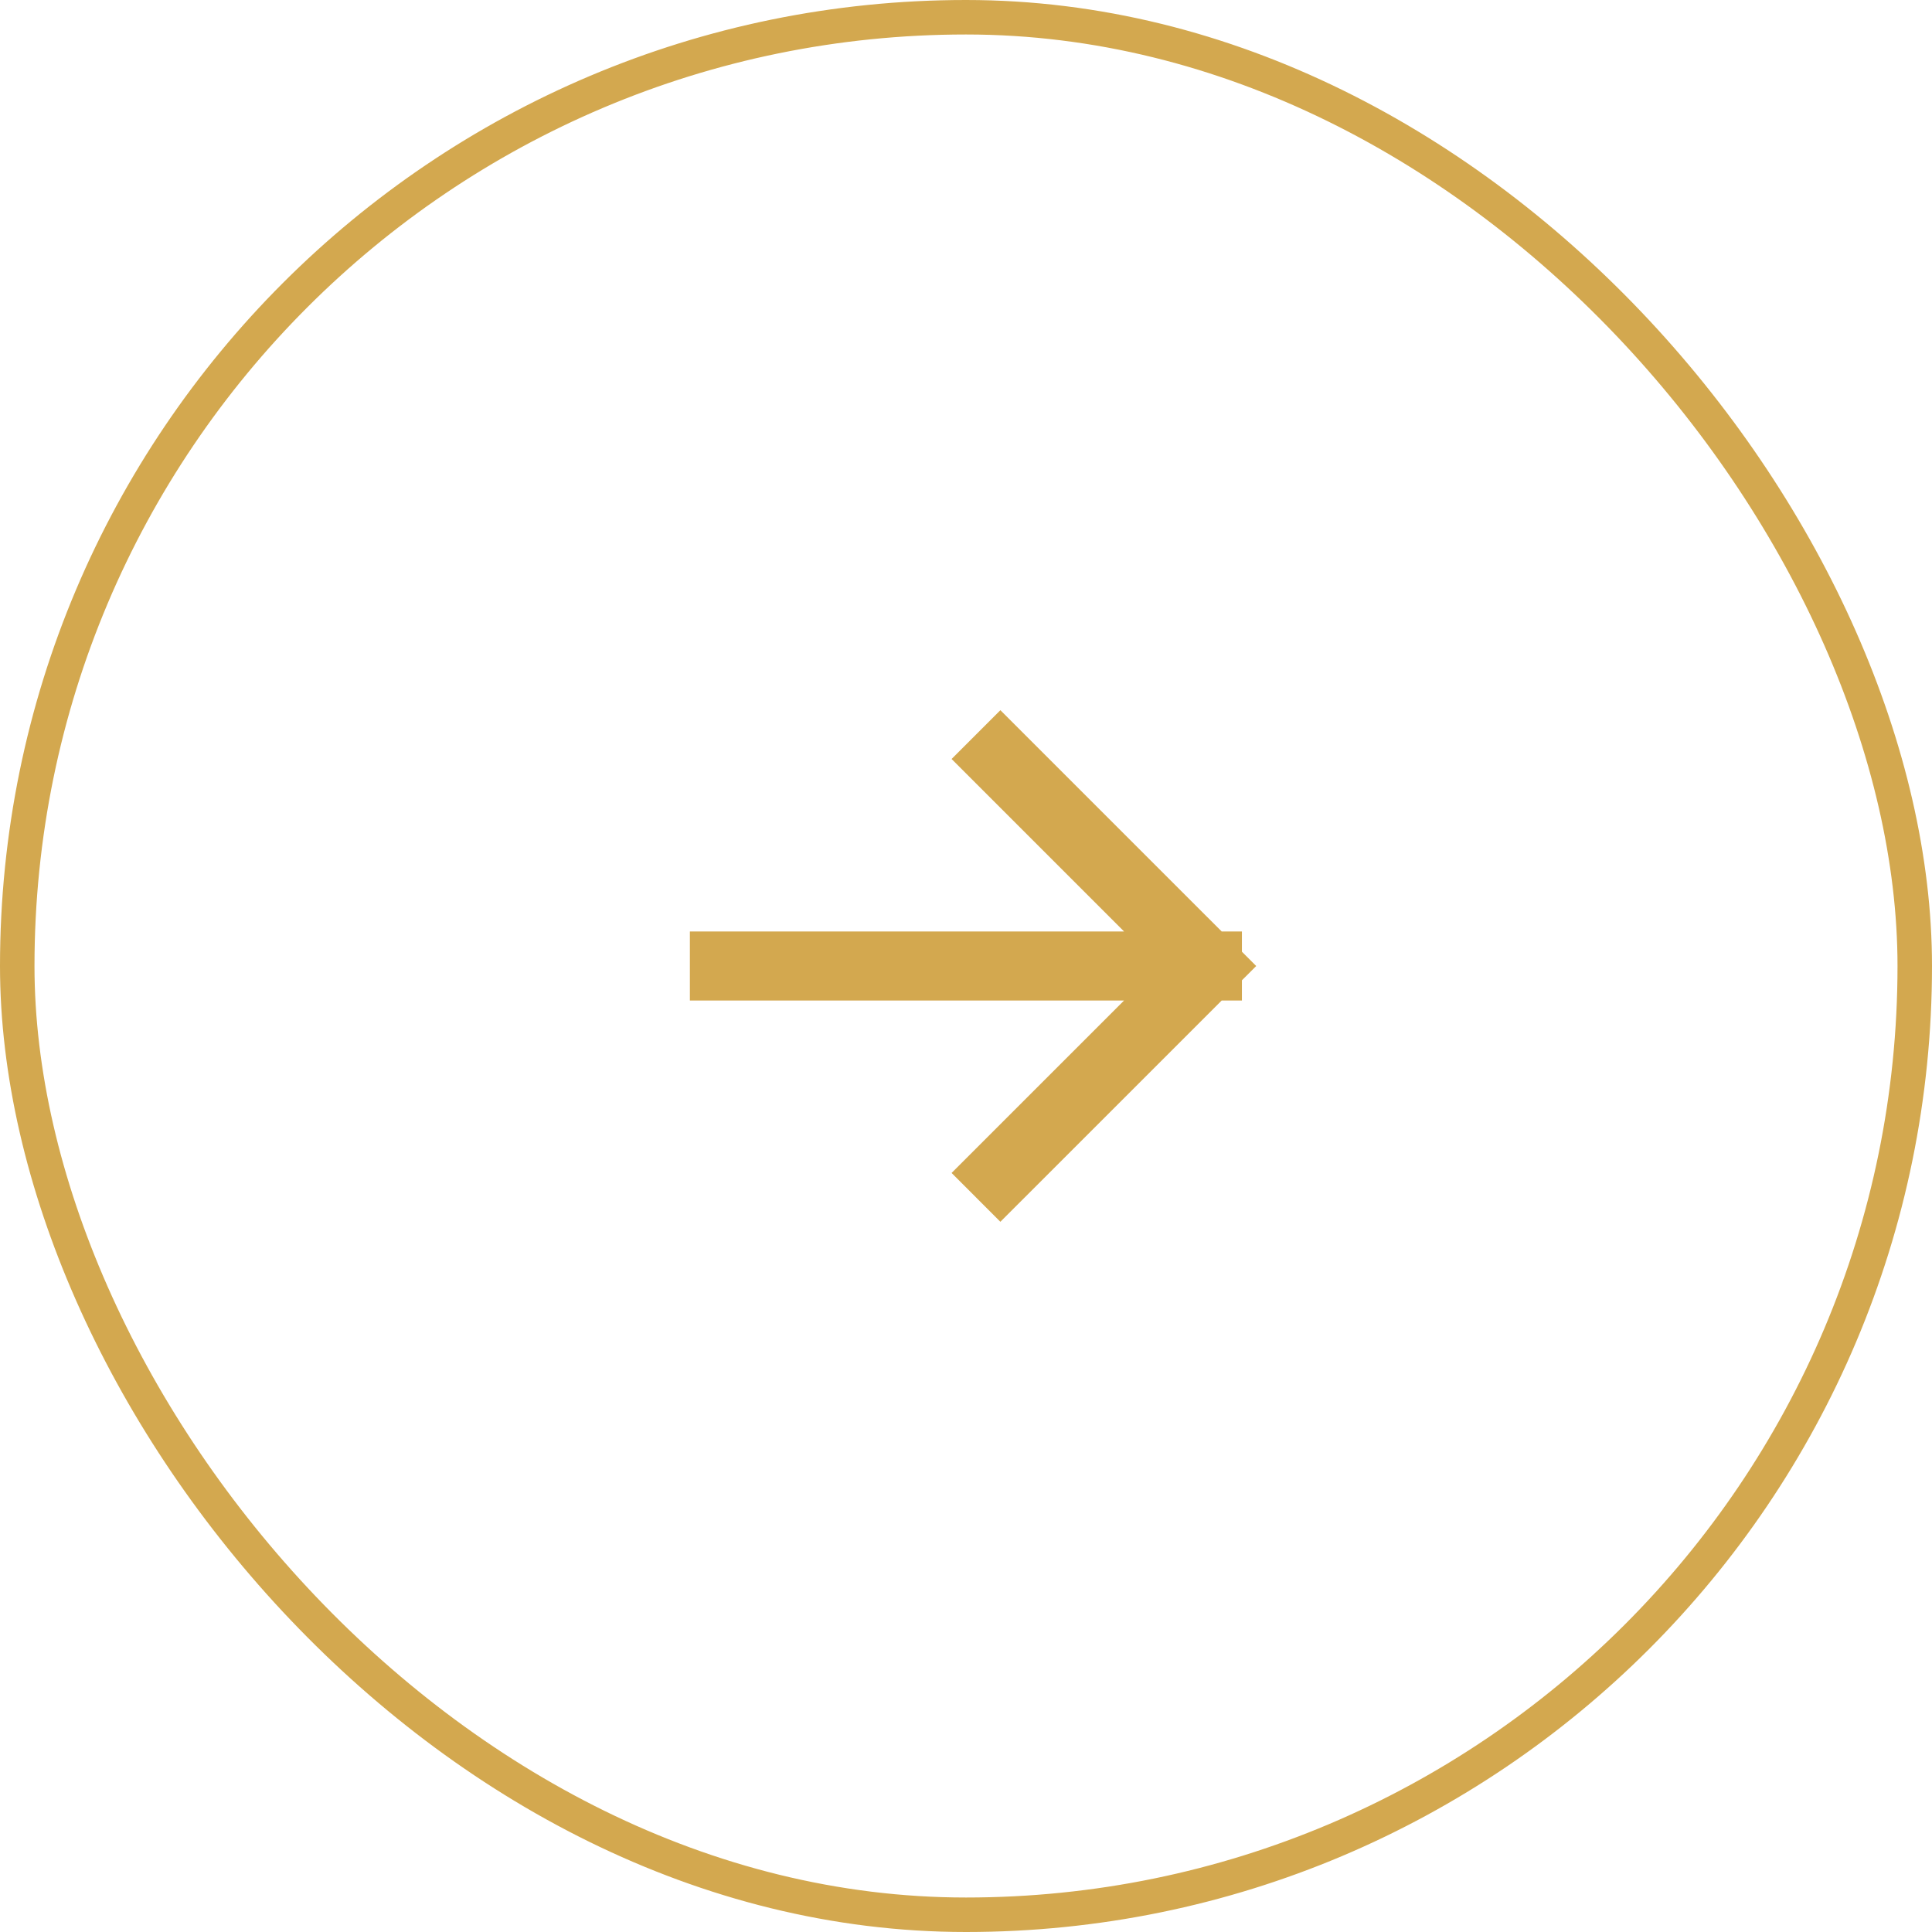 
<svg width="40" height="40" viewBox="0 0 40 40" fill="none" xmlns="http://www.w3.org/2000/svg">
<rect x="0.357" y="0.357" width="39.286" height="39.286" rx="19.643" stroke="#D3A84F" stroke-width="0.714"/>
<path d="M14.998 20H24.998M24.998 20L20.712 15.714M24.998 20L20.712 24.285" stroke="#D3A84F" stroke-width="1.429" stroke-linecap="square"/>
</svg>
